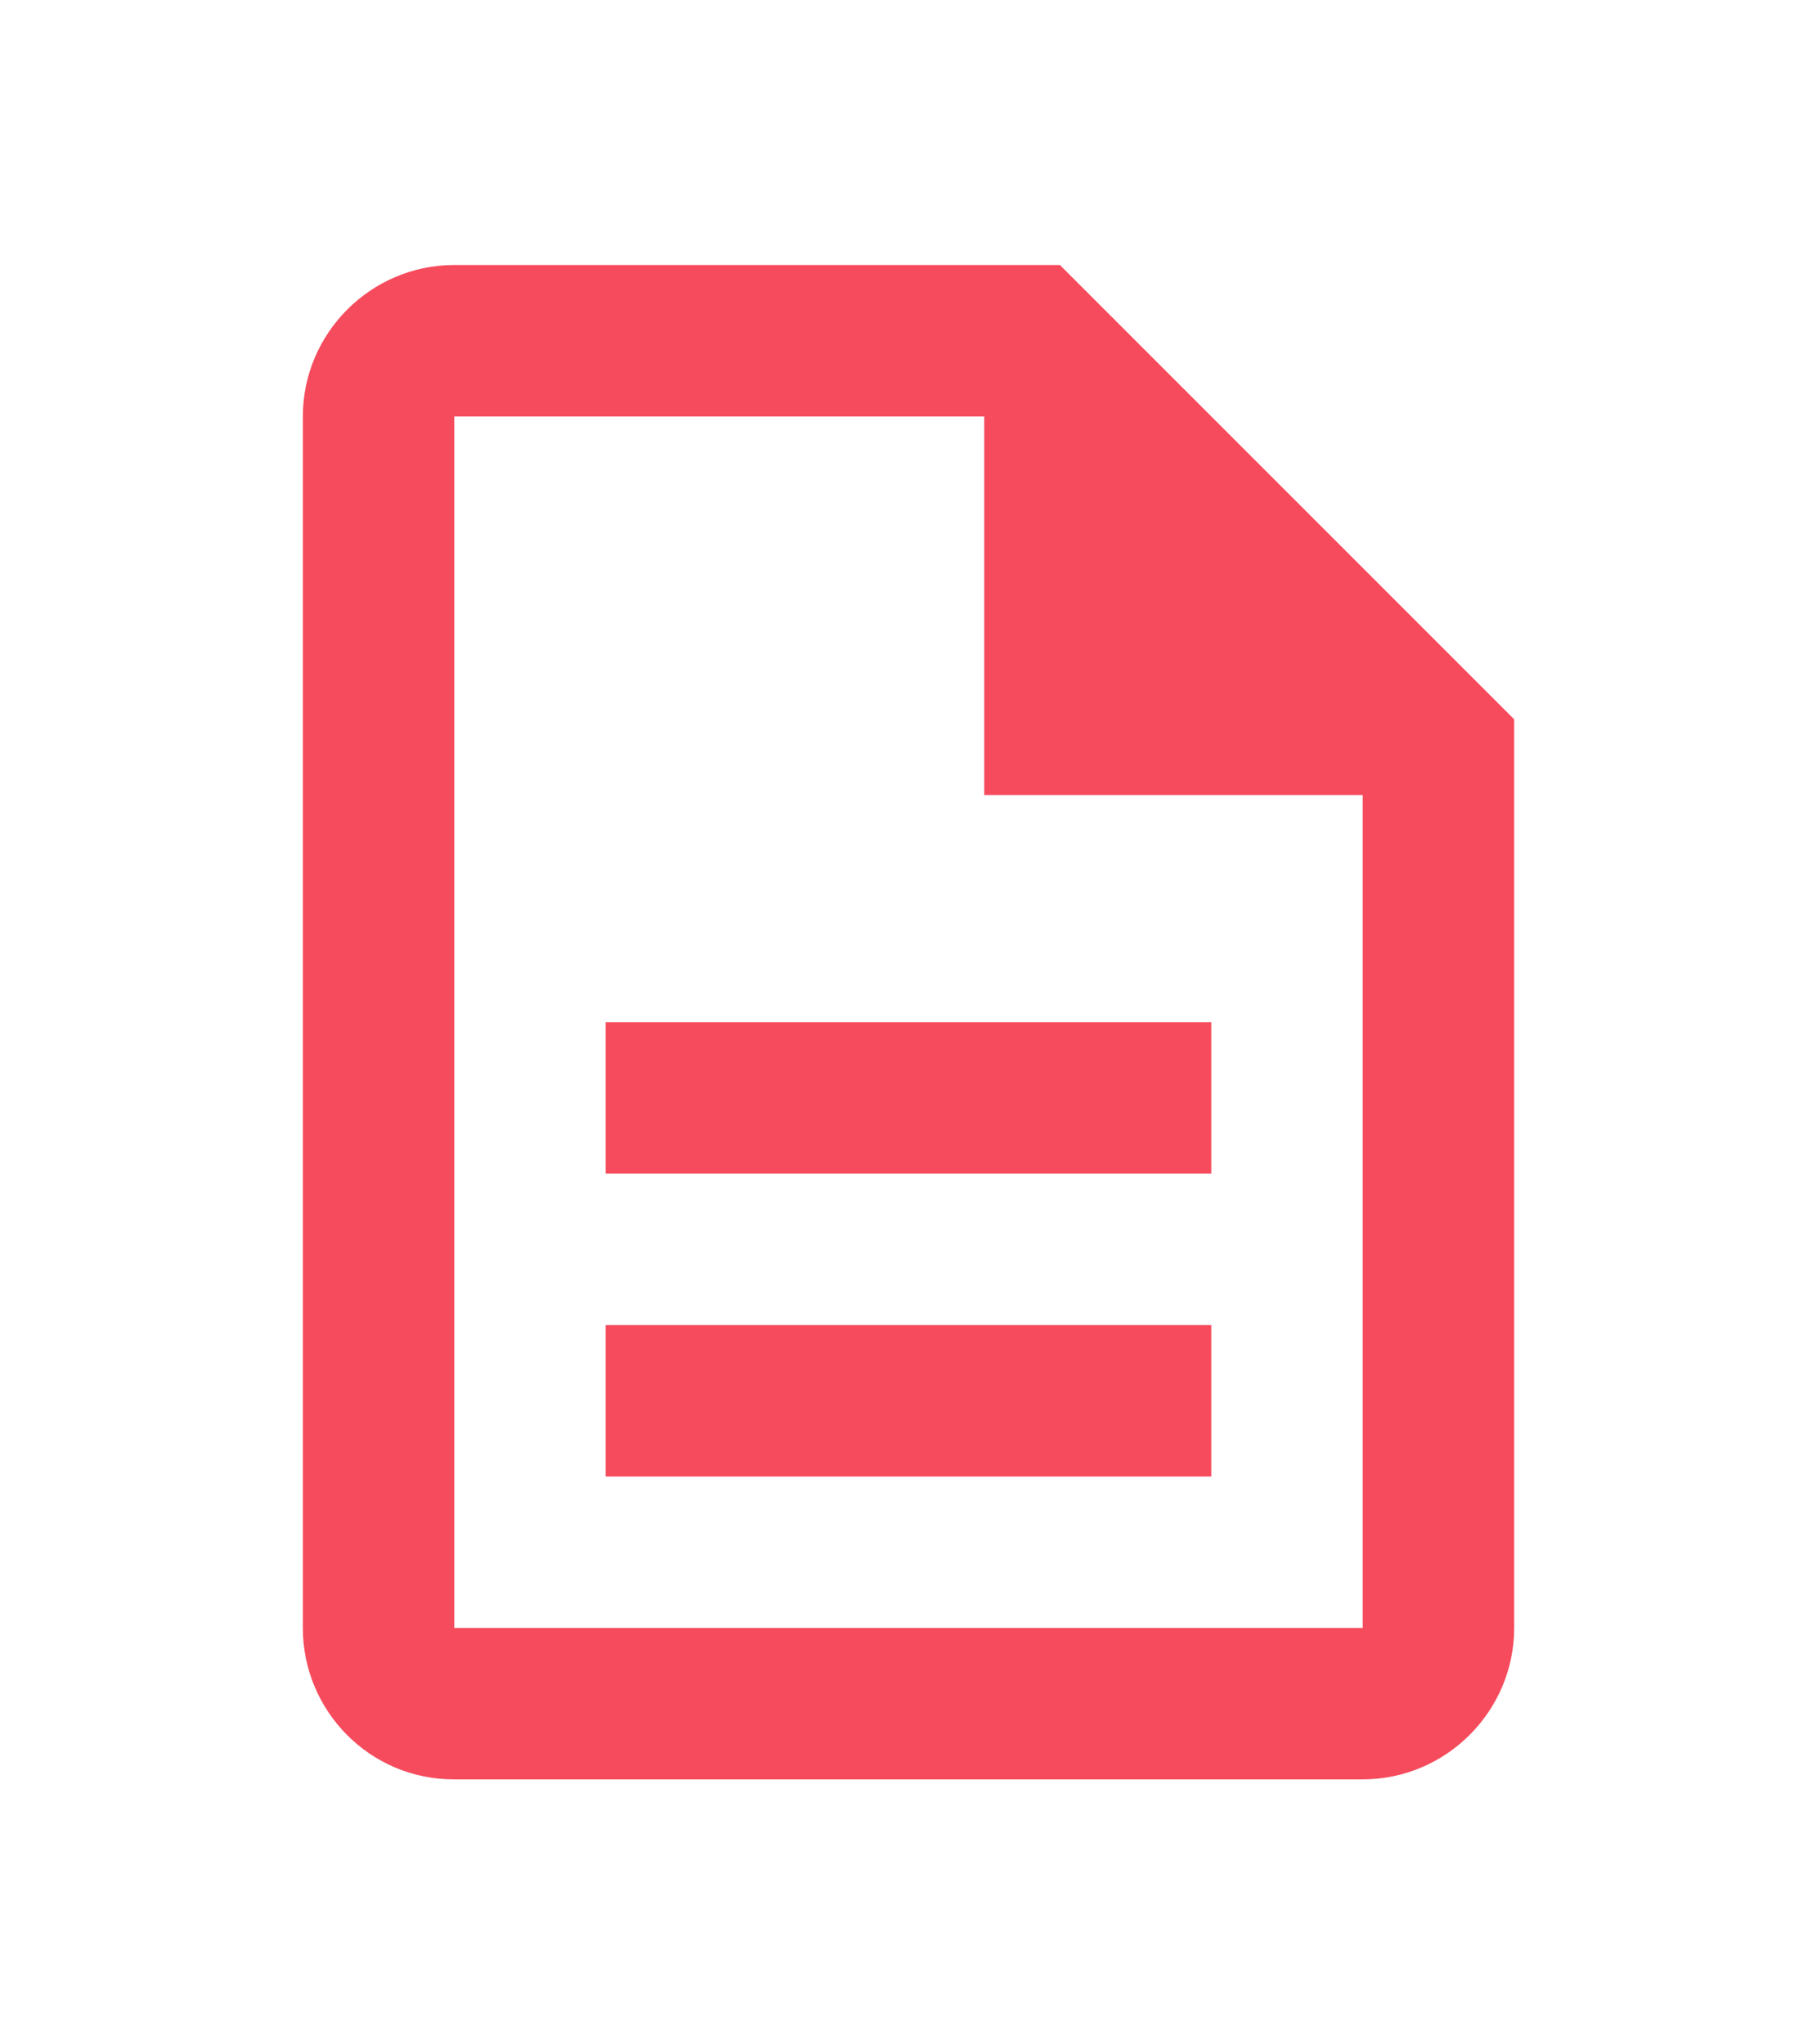 <svg xmlns="http://www.w3.org/2000/svg" width="16" height="18" viewBox="0 0 24 24" id="description">
    <path fill="none" d="M0 0h24v24H0V0z"></path>
    <path
        fill="#f64b5c"
        d="M8 16h8v2H8zm0-4h8v2H8zm6-10H6c-1.1 0-2 .9-2 2v16c0 1.1.89 2 1.99 2H18c1.1 0 2-.9 2-2V8l-6-6zm4 18H6V4h7v5h5v11z"></path>
</svg>
